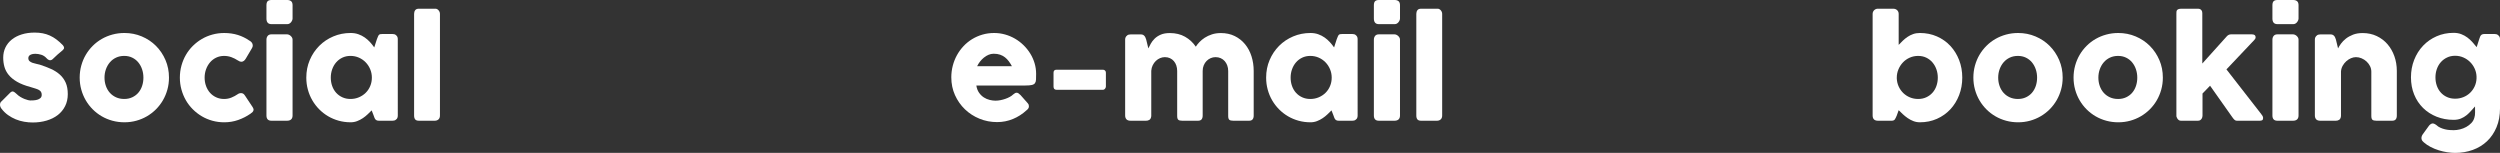 <!-- Generator: Adobe Illustrator 17.0.0, SVG Export Plug-In  -->
<svg version="1.1"
	 xmlns="http://www.w3.org/2000/svg" xmlns:xlink="http://www.w3.org/1999/xlink" xmlns:a="http://ns.adobe.com/AdobeSVGViewerExtensions/3.0/"
	 x="0px" y="0px" width="621.687px" height="38.022px" viewBox="0 0 621.687 38.022" enable-background="new 0 0 621.687 38.022"
	 xml:space="preserve">
<rect x="0" y="0" width="621.687" height="38.022" fill="#333333" stroke="none"/>
<defs>
</defs>
<g>
	<g>
		<path fill="#FFFFFF" d="M471.683,28.72c-0.102,0.215-0.187,0.403-0.254,0.567c-0.067,0.163-0.144,0.299-0.229,0.405
			c-0.084,0.107-0.188,0.189-0.313,0.245c-0.124,0.057-0.294,0.085-0.508,0.085h-3.349c-0.902,0-1.354-0.434-1.354-1.303V3.451
			c0-0.191,0.037-0.366,0.11-0.524c0.073-0.157,0.169-0.293,0.287-0.405c0.119-0.113,0.254-0.2,0.406-0.263
			c0.152-0.062,0.302-0.093,0.448-0.093h3.839c0.429,0,0.768,0.124,1.016,0.372c0.247,0.248,0.372,0.553,0.372,0.913v7.713
			c0.315-0.339,0.653-0.683,1.015-1.032c0.36-0.349,0.753-0.668,1.176-0.955c0.422-0.288,0.888-0.521,1.395-0.702
			c0.508-0.18,1.071-0.271,1.691-0.271c1.533,0,2.946,0.285,4.237,0.854s2.401,1.353,3.332,2.351
			c0.93,0.998,1.657,2.171,2.182,3.518c0.524,1.348,0.786,2.806,0.786,4.373c0,1.556-0.262,3.01-0.786,4.363
			c-0.524,1.353-1.252,2.528-2.182,3.526c-0.931,0.998-2.041,1.784-3.332,2.359s-2.704,0.862-4.237,0.862
			c-0.575,0-1.116-0.099-1.623-0.296c-0.508-0.197-0.981-0.448-1.421-0.752c-0.439-0.305-0.846-0.632-1.218-0.981
			s-0.711-0.677-1.015-0.981L471.683,28.72z M481.882,19.3c0-0.722-0.115-1.41-0.347-2.063c-0.231-0.654-0.561-1.229-0.989-1.726
			s-0.941-0.888-1.539-1.176c-0.598-0.287-1.269-0.431-2.013-0.431s-1.44,0.144-2.089,0.431c-0.648,0.288-1.209,0.68-1.683,1.176
			s-0.849,1.071-1.125,1.726c-0.276,0.653-0.414,1.342-0.414,2.063v0.236c0.033,0.71,0.194,1.376,0.481,1.996
			c0.288,0.62,0.668,1.158,1.142,1.615c0.474,0.456,1.026,0.814,1.658,1.073c0.631,0.26,1.308,0.39,2.029,0.39
			c0.744,0,1.415-0.138,2.013-0.415c0.598-0.275,1.11-0.65,1.539-1.124s0.758-1.034,0.989-1.684
			C481.766,20.74,481.882,20.044,481.882,19.3z"/>
		<path fill="#FFFFFF" d="M490.727,19.3c0-1.038,0.132-2.036,0.397-2.994c0.265-0.958,0.637-1.847,1.116-2.664
			s1.054-1.562,1.726-2.232c0.67-0.671,1.417-1.243,2.24-1.717s1.711-0.84,2.664-1.1c0.953-0.259,1.948-0.389,2.985-0.389
			c1.533,0,2.974,0.285,4.321,0.854s2.521,1.353,3.519,2.351c0.997,0.998,1.786,2.171,2.367,3.518
			c0.581,1.348,0.871,2.806,0.871,4.373c0,1.037-0.133,2.032-0.397,2.984c-0.265,0.953-0.637,1.841-1.116,2.664
			s-1.055,1.57-1.725,2.241c-0.672,0.671-1.419,1.246-2.241,1.726c-0.823,0.479-1.706,0.849-2.647,1.107s-1.925,0.389-2.951,0.389
			c-1.037,0-2.032-0.13-2.985-0.389s-1.841-0.629-2.664-1.107c-0.823-0.479-1.57-1.055-2.24-1.726
			c-0.672-0.671-1.246-1.418-1.726-2.241s-0.852-1.711-1.116-2.664C490.859,21.332,490.727,20.337,490.727,19.3z M496.9,19.3
			c0,0.744,0.116,1.44,0.347,2.088c0.231,0.649,0.559,1.21,0.981,1.684s0.936,0.849,1.539,1.124
			c0.604,0.277,1.282,0.415,2.038,0.415c0.732,0,1.396-0.138,1.987-0.415c0.592-0.275,1.094-0.65,1.506-1.124
			c0.411-0.474,0.727-1.034,0.946-1.684c0.221-0.647,0.33-1.344,0.33-2.088c0-0.722-0.109-1.41-0.33-2.063
			c-0.22-0.654-0.535-1.229-0.946-1.726c-0.412-0.496-0.914-0.888-1.506-1.176c-0.592-0.287-1.255-0.431-1.987-0.431
			c-0.756,0-1.435,0.144-2.038,0.431c-0.604,0.288-1.116,0.68-1.539,1.176s-0.75,1.071-0.981,1.726
			C497.016,17.89,496.9,18.578,496.9,19.3z"/>
		<path fill="#FFFFFF" d="M515.64,19.3c0-1.038,0.132-2.036,0.397-2.994c0.265-0.958,0.637-1.847,1.116-2.664
			s1.054-1.562,1.726-2.232c0.67-0.671,1.417-1.243,2.24-1.717s1.711-0.84,2.664-1.1c0.953-0.259,1.948-0.389,2.985-0.389
			c1.533,0,2.974,0.285,4.321,0.854s2.521,1.353,3.519,2.351c0.997,0.998,1.786,2.171,2.367,3.518
			c0.581,1.348,0.871,2.806,0.871,4.373c0,1.037-0.133,2.032-0.397,2.984c-0.265,0.953-0.637,1.841-1.116,2.664
			s-1.055,1.57-1.725,2.241c-0.672,0.671-1.419,1.246-2.241,1.726c-0.823,0.479-1.706,0.849-2.647,1.107s-1.925,0.389-2.951,0.389
			c-1.037,0-2.032-0.13-2.985-0.389s-1.841-0.629-2.664-1.107c-0.823-0.479-1.57-1.055-2.24-1.726
			c-0.672-0.671-1.246-1.418-1.726-2.241s-0.852-1.711-1.116-2.664C515.772,21.332,515.64,20.337,515.64,19.3z M521.813,19.3
			c0,0.744,0.116,1.44,0.347,2.088c0.231,0.649,0.559,1.21,0.981,1.684s0.936,0.849,1.539,1.124
			c0.604,0.277,1.282,0.415,2.038,0.415c0.732,0,1.396-0.138,1.987-0.415c0.592-0.275,1.094-0.65,1.506-1.124
			c0.411-0.474,0.727-1.034,0.946-1.684c0.221-0.647,0.33-1.344,0.33-2.088c0-0.722-0.109-1.41-0.33-2.063
			c-0.22-0.654-0.535-1.229-0.946-1.726c-0.412-0.496-0.914-0.888-1.506-1.176c-0.592-0.287-1.255-0.431-1.987-0.431
			c-0.756,0-1.435,0.144-2.038,0.431c-0.604,0.288-1.116,0.68-1.539,1.176s-0.75,1.071-0.981,1.726
			C521.929,17.89,521.813,18.578,521.813,19.3z"/>
		<path fill="#FFFFFF" d="M541.213,3.451c0-0.191,0.006-0.366,0.018-0.524c0.011-0.157,0.059-0.293,0.144-0.405
			c0.084-0.113,0.217-0.2,0.397-0.263c0.18-0.062,0.434-0.093,0.761-0.093h4.043c0.214,0,0.392,0.037,0.532,0.11
			s0.254,0.166,0.339,0.278c0.084,0.113,0.141,0.234,0.169,0.364c0.027,0.13,0.042,0.251,0.042,0.363v12.516l6.089-6.765
			c0.293-0.327,0.643-0.491,1.049-0.491h5.192c0.62,0,0.93,0.243,0.93,0.728c0,0.124-0.02,0.226-0.059,0.305
			c-0.04,0.079-0.121,0.191-0.245,0.338l-6.952,7.341l8.745,11.23h-0.034c0.146,0.146,0.251,0.296,0.313,0.448
			c0.063,0.152,0.094,0.29,0.094,0.414c0,0.26-0.071,0.438-0.212,0.533s-0.353,0.144-0.634,0.144h-5.717
			c-0.192,0-0.372-0.073-0.542-0.22c-0.169-0.146-0.354-0.366-0.558-0.66l-5.531-7.83l-1.877,1.944v5.463
			c0,0.091-0.015,0.209-0.042,0.355c-0.028,0.146-0.085,0.291-0.17,0.432c-0.084,0.141-0.2,0.262-0.347,0.363
			s-0.338,0.152-0.574,0.152h-4.246c-0.202,0-0.378-0.054-0.523-0.161c-0.147-0.106-0.263-0.228-0.348-0.363
			c-0.084-0.135-0.146-0.262-0.186-0.381c-0.04-0.118-0.06-0.188-0.06-0.211V3.451z"/>
		<path fill="#FFFFFF" d="M565.094,1.304c0-0.474,0.102-0.81,0.305-1.007s0.519-0.296,0.947-0.296h3.924
			c0.395,0,0.713,0.099,0.955,0.296s0.364,0.533,0.364,1.007v3.298c0,0.136-0.031,0.282-0.094,0.439
			c-0.062,0.158-0.149,0.311-0.262,0.457c-0.113,0.146-0.251,0.268-0.414,0.363c-0.164,0.096-0.347,0.144-0.55,0.144h-3.924
			c-0.835,0-1.252-0.468-1.252-1.403V1.304z M565.094,9.861c0-0.36,0.102-0.671,0.305-0.93c0.203-0.26,0.519-0.39,0.947-0.39h3.873
			c0.135,0,0.281,0.031,0.439,0.094c0.158,0.062,0.305,0.152,0.439,0.271c0.136,0.118,0.251,0.257,0.347,0.414
			c0.096,0.158,0.145,0.338,0.145,0.541V28.72c0,0.429-0.119,0.753-0.355,0.973c-0.237,0.22-0.575,0.33-1.015,0.33h-3.873
			c-0.835,0-1.252-0.434-1.252-1.303V9.861z"/>
		<path fill="#FFFFFF" d="M576.089,8.845c0.146-0.124,0.301-0.203,0.465-0.236c0.163-0.034,0.318-0.051,0.465-0.051h2.554
			c0.203,0,0.378,0.036,0.524,0.109c0.146,0.074,0.271,0.173,0.372,0.296c0.102,0.124,0.184,0.265,0.245,0.422
			c0.063,0.157,0.121,0.32,0.178,0.489l0.524,2.158c0.169-0.348,0.415-0.744,0.736-1.188s0.729-0.86,1.226-1.248
			s1.085-0.714,1.768-0.979c0.683-0.264,1.475-0.396,2.377-0.396c1.285,0,2.452,0.248,3.501,0.742
			c1.048,0.495,1.941,1.17,2.681,2.024c0.738,0.854,1.311,1.853,1.717,2.996c0.405,1.143,0.608,2.362,0.608,3.658V28.72
			c0,0.429-0.093,0.753-0.279,0.973c-0.186,0.22-0.481,0.33-0.888,0.33h-3.907c-0.484,0-0.817-0.082-0.997-0.245
			c-0.181-0.163-0.271-0.482-0.271-0.956V17.811c0-0.484-0.109-0.944-0.329-1.378s-0.511-0.817-0.871-1.15
			c-0.361-0.332-0.77-0.595-1.227-0.786s-0.922-0.288-1.396-0.288c-0.405,0-0.82,0.091-1.243,0.271
			c-0.423,0.181-0.812,0.432-1.167,0.753c-0.354,0.321-0.654,0.699-0.896,1.134c-0.242,0.434-0.38,0.904-0.414,1.412v10.993
			c0,0.192-0.037,0.384-0.11,0.575c-0.073,0.192-0.183,0.339-0.329,0.44c-0.147,0.09-0.285,0.151-0.415,0.186
			s-0.278,0.051-0.448,0.051h-3.822c-0.484,0-0.834-0.118-1.049-0.355c-0.214-0.236-0.321-0.552-0.321-0.947V9.807
			c0-0.214,0.048-0.41,0.145-0.591c0.096-0.18,0.228-0.32,0.397-0.421L576.089,8.845z"/>
		<path fill="#FFFFFF" d="M615.31,29.278c0.124-0.383,0.184-0.82,0.178-1.311c-0.006-0.491-0.009-0.989-0.009-1.497
			c-0.327,0.35-0.659,0.719-0.997,1.107c-0.339,0.39-0.714,0.75-1.125,1.083c-0.412,0.332-0.877,0.606-1.396,0.82
			s-1.122,0.321-1.81,0.321c-1.522,0-2.932-0.26-4.229-0.778s-2.419-1.243-3.366-2.173c-0.947-0.931-1.686-2.044-2.215-3.341
			c-0.53-1.297-0.796-2.723-0.796-4.279c0-1.545,0.266-2.99,0.796-4.338c0.529-1.348,1.268-2.521,2.215-3.519
			c0.947-0.997,2.069-1.781,3.366-2.351s2.706-0.854,4.229-0.854c0.699,0,1.327,0.107,1.886,0.321
			c0.558,0.215,1.065,0.491,1.522,0.829c0.456,0.338,0.873,0.719,1.251,1.142s0.736,0.843,1.074,1.26l0.643-2.013
			c0.067-0.191,0.13-0.366,0.187-0.523c0.056-0.158,0.129-0.291,0.22-0.397c0.09-0.107,0.205-0.189,0.347-0.246
			c0.141-0.056,0.324-0.084,0.55-0.084h2.52c0.124,0,0.268,0.017,0.432,0.051c0.163,0.033,0.307,0.112,0.432,0.236
			c0.157,0.124,0.275,0.26,0.354,0.406s0.119,0.333,0.119,0.558v17.219c0,1.759-0.288,3.326-0.863,4.701
			c-0.575,1.376-1.361,2.537-2.359,3.484s-2.179,1.669-3.543,2.165s-2.83,0.744-4.397,0.744c-0.609,0-1.263-0.054-1.962-0.16
			c-0.699-0.107-1.396-0.269-2.089-0.482c-0.693-0.215-1.364-0.488-2.013-0.82c-0.648-0.333-1.221-0.719-1.717-1.158
			c-0.136-0.102-0.254-0.221-0.355-0.355c-0.102-0.136-0.172-0.288-0.211-0.457c-0.04-0.169-0.04-0.353,0-0.55
			c0.039-0.197,0.132-0.403,0.278-0.617l1.607-2.216c0.293-0.315,0.569-0.484,0.828-0.507c0.26-0.022,0.587,0.112,0.981,0.405
			c0.281,0.271,0.605,0.488,0.973,0.651c0.366,0.163,0.744,0.293,1.133,0.39c0.39,0.096,0.772,0.157,1.15,0.186
			s0.719,0.042,1.023,0.042c0.507,0,1.037-0.067,1.59-0.202c0.552-0.136,1.068-0.336,1.547-0.601
			c0.479-0.266,0.902-0.59,1.269-0.973C614.925,30.214,615.176,29.774,615.31,29.278z M605.635,19.231
			c0,0.756,0.116,1.458,0.348,2.105c0.23,0.649,0.561,1.21,0.989,1.684c0.428,0.474,0.944,0.846,1.547,1.116
			c0.604,0.271,1.271,0.406,2.005,0.406c0.722,0,1.4-0.127,2.038-0.381c0.637-0.254,1.192-0.606,1.666-1.058
			c0.474-0.45,0.854-0.98,1.142-1.59c0.287-0.608,0.448-1.269,0.481-1.979v-0.559c-0.033-0.688-0.194-1.338-0.481-1.953
			c-0.288-0.614-0.668-1.155-1.142-1.624c-0.474-0.468-1.029-0.84-1.666-1.116c-0.638-0.275-1.316-0.414-2.038-0.414
			c-0.733,0-1.401,0.144-2.005,0.432c-0.603,0.287-1.119,0.674-1.547,1.158c-0.429,0.485-0.759,1.055-0.989,1.708
			C605.752,17.822,605.635,18.51,605.635,19.231z"/>
	</g>
</g>
<g>
	<g>
		<path fill="#FFFFFF" d="M255.238,27.451c-0.992,0.914-2.108,1.627-3.349,2.14c-1.24,0.514-2.554,0.77-3.94,0.77
			c-1.546,0-3.006-0.281-4.381-0.846c-1.376-0.563-2.582-1.344-3.62-2.342c-1.037-0.998-1.86-2.174-2.469-3.526
			c-0.609-1.354-0.913-2.825-0.913-4.415c0-0.992,0.12-1.953,0.363-2.884c0.242-0.93,0.586-1.801,1.031-2.613
			c0.445-0.812,0.987-1.559,1.624-2.24c0.637-0.683,1.351-1.266,2.14-1.751c0.789-0.484,1.646-0.862,2.571-1.133
			c0.924-0.271,1.899-0.406,2.926-0.406c0.936,0,1.844,0.124,2.723,0.372c0.88,0.248,1.705,0.598,2.478,1.049
			s1.48,0.992,2.123,1.623c0.643,0.632,1.195,1.322,1.657,2.072c0.463,0.75,0.82,1.551,1.074,2.401
			c0.254,0.852,0.381,1.729,0.381,2.631c0,0.586-0.009,1.065-0.025,1.438s-0.104,0.668-0.263,0.888
			c-0.157,0.22-0.42,0.372-0.786,0.457c-0.366,0.084-0.905,0.127-1.615,0.127H242.79c0.112,0.722,0.341,1.324,0.686,1.81
			c0.344,0.484,0.741,0.871,1.192,1.158c0.45,0.288,0.93,0.493,1.438,0.617c0.507,0.124,0.986,0.187,1.438,0.187
			c0.406,0,0.823-0.043,1.251-0.127c0.429-0.085,0.843-0.197,1.243-0.339c0.4-0.141,0.768-0.304,1.1-0.49
			c0.333-0.186,0.601-0.38,0.804-0.583c0.18-0.146,0.335-0.257,0.465-0.33s0.268-0.11,0.414-0.11s0.297,0.051,0.448,0.152
			c0.152,0.102,0.324,0.248,0.517,0.44l1.793,2.029c0.123,0.146,0.202,0.279,0.236,0.397s0.051,0.239,0.051,0.363
			c0,0.226-0.063,0.421-0.187,0.584S255.407,27.328,255.238,27.451z M247.103,13.362c-0.44,0-0.866,0.088-1.277,0.263
			c-0.412,0.175-0.798,0.408-1.158,0.702c-0.361,0.293-0.686,0.625-0.973,0.997c-0.288,0.372-0.522,0.75-0.702,1.134h8.643
			c-0.236-0.439-0.493-0.846-0.77-1.218s-0.592-0.699-0.947-0.981c-0.354-0.281-0.761-0.501-1.218-0.659
			C248.245,13.441,247.712,13.362,247.103,13.362z"/>
		<path fill="#FFFFFF" d="M261.986,18.082c0-0.496,0.248-0.745,0.744-0.745h11.535c0.203,0,0.378,0.065,0.524,0.195
			s0.22,0.313,0.22,0.55v3.433c0,0.17-0.067,0.347-0.203,0.533c-0.135,0.186-0.315,0.279-0.541,0.279H262.73
			c-0.496,0-0.744-0.271-0.744-0.813V18.082z"/>
		<path fill="#FFFFFF" d="M280.236,8.845c0.146-0.124,0.301-0.203,0.465-0.236c0.163-0.034,0.318-0.051,0.465-0.051h2.554
			c0.203,0,0.378,0.036,0.524,0.109c0.146,0.074,0.271,0.173,0.372,0.296c0.102,0.124,0.184,0.265,0.245,0.422
			c0.063,0.157,0.121,0.32,0.178,0.489l0.524,2.158c0.169-0.348,0.375-0.744,0.617-1.188c0.243-0.444,0.564-0.86,0.965-1.248
			c0.399-0.388,0.901-0.714,1.505-0.979c0.604-0.264,1.355-0.396,2.258-0.396c1.443,0,2.706,0.307,3.789,0.92
			c1.082,0.612,1.973,1.437,2.672,2.471c0.214-0.349,0.508-0.723,0.88-1.122c0.372-0.398,0.817-0.768,1.336-1.104
			s1.113-0.615,1.784-0.835c0.671-0.219,1.412-0.329,2.225-0.329c1.285,0,2.433,0.248,3.441,0.742
			c1.009,0.495,1.866,1.17,2.571,2.024c0.704,0.854,1.24,1.853,1.606,2.996c0.366,1.143,0.55,2.362,0.55,3.658V28.72
			c0,0.429-0.093,0.753-0.279,0.973c-0.186,0.22-0.481,0.33-0.888,0.33h-3.907c-0.484,0-0.817-0.082-0.998-0.245
			s-0.271-0.482-0.271-0.956v-11.18c0-0.484-0.076-0.936-0.229-1.353c-0.151-0.417-0.363-0.781-0.634-1.091
			c-0.271-0.311-0.601-0.553-0.989-0.728c-0.39-0.175-0.82-0.263-1.294-0.263c-0.429,0-0.835,0.085-1.218,0.254
			c-0.384,0.169-0.722,0.403-1.015,0.702c-0.294,0.299-0.527,0.659-0.702,1.082s-0.263,0.889-0.263,1.396V28.72
			c0,0.429-0.093,0.753-0.278,0.973c-0.187,0.22-0.482,0.33-0.889,0.33h-0.354h-0.136h-3.416c-0.485,0-0.818-0.082-0.998-0.245
			c-0.181-0.163-0.271-0.482-0.271-0.956v-11.18c0-0.484-0.071-0.936-0.212-1.353s-0.344-0.781-0.608-1.091
			c-0.266-0.311-0.587-0.553-0.965-0.728s-0.803-0.263-1.276-0.263c-0.406,0-0.804,0.082-1.192,0.246
			c-0.39,0.163-0.739,0.395-1.049,0.693c-0.311,0.299-0.569,0.656-0.778,1.073c-0.208,0.418-0.329,0.88-0.363,1.388v11.162
			c0,0.192-0.037,0.384-0.11,0.575c-0.073,0.192-0.183,0.339-0.329,0.44c-0.147,0.09-0.285,0.151-0.415,0.186
			s-0.278,0.051-0.448,0.051h-3.822c-0.484,0-0.834-0.118-1.049-0.355c-0.214-0.236-0.321-0.552-0.321-0.947V9.807
			c0-0.214,0.048-0.41,0.145-0.591c0.096-0.18,0.228-0.32,0.397-0.421L280.236,8.845z"/>
		<path fill="#FFFFFF" d="M337.606,28.771c0,0.192-0.034,0.375-0.102,0.55s-0.181,0.313-0.339,0.415
			c-0.124,0.124-0.271,0.202-0.439,0.236s-0.315,0.051-0.439,0.051h-3.332c-0.237,0-0.429-0.031-0.575-0.093
			c-0.146-0.063-0.265-0.149-0.355-0.263c-0.09-0.112-0.166-0.251-0.228-0.414c-0.063-0.163-0.127-0.341-0.195-0.533l-0.49-1.269
			c-0.305,0.305-0.637,0.629-0.998,0.973c-0.36,0.345-0.758,0.663-1.192,0.956c-0.434,0.293-0.904,0.538-1.412,0.735
			c-0.507,0.197-1.049,0.296-1.624,0.296c-1.025,0-2.01-0.13-2.951-0.389s-1.821-0.629-2.639-1.107
			c-0.817-0.479-1.559-1.055-2.224-1.726c-0.666-0.671-1.237-1.418-1.717-2.241s-0.849-1.711-1.107-2.664
			c-0.26-0.952-0.39-1.947-0.39-2.984c0-1.567,0.288-3.025,0.862-4.373c0.575-1.347,1.359-2.52,2.352-3.518s2.159-1.781,3.501-2.351
			s2.779-0.854,4.313-0.854c0.699,0,1.342,0.104,1.929,0.313c0.586,0.209,1.119,0.482,1.599,0.82
			c0.479,0.339,0.913,0.722,1.302,1.15s0.736,0.862,1.04,1.303l0.66-2.047c0.112-0.281,0.205-0.51,0.278-0.685
			s0.152-0.305,0.237-0.39c0.085-0.084,0.188-0.141,0.313-0.169s0.299-0.042,0.524-0.042h2.521c0.124,0,0.271,0.017,0.439,0.051
			c0.169,0.033,0.315,0.112,0.439,0.236c0.158,0.124,0.271,0.266,0.339,0.423c0.067,0.158,0.102,0.339,0.102,0.541V28.771z
			 M320.946,19.3c0,0.744,0.115,1.44,0.347,2.088c0.231,0.649,0.561,1.21,0.989,1.684s0.944,0.849,1.548,1.124
			c0.604,0.277,1.271,0.415,2.004,0.415c0.756,0,1.458-0.138,2.106-0.415c0.648-0.275,1.212-0.65,1.691-1.124
			c0.479-0.474,0.854-1.034,1.124-1.684c0.271-0.647,0.406-1.344,0.406-2.088c0-0.722-0.135-1.41-0.406-2.063
			c-0.271-0.654-0.646-1.229-1.124-1.726c-0.479-0.496-1.043-0.888-1.691-1.176c-0.648-0.287-1.351-0.431-2.106-0.431
			c-0.732,0-1.4,0.144-2.004,0.431c-0.604,0.288-1.119,0.68-1.548,1.176s-0.758,1.071-0.989,1.726
			C321.061,17.89,320.946,18.578,320.946,19.3z"/>
		<path fill="#FFFFFF" d="M341.648,1.304c0-0.474,0.102-0.81,0.305-1.007s0.519-0.296,0.947-0.296h3.924
			c0.395,0,0.713,0.099,0.955,0.296s0.364,0.533,0.364,1.007v3.298c0,0.136-0.031,0.282-0.094,0.439
			c-0.062,0.158-0.149,0.311-0.262,0.457c-0.113,0.146-0.251,0.268-0.414,0.363c-0.164,0.096-0.347,0.144-0.55,0.144H342.9
			c-0.835,0-1.252-0.468-1.252-1.403V1.304z M341.648,9.861c0-0.36,0.102-0.671,0.305-0.93c0.203-0.26,0.519-0.39,0.947-0.39h3.873
			c0.135,0,0.281,0.031,0.439,0.094c0.158,0.062,0.305,0.152,0.439,0.271c0.136,0.118,0.251,0.257,0.347,0.414
			c0.096,0.158,0.145,0.338,0.145,0.541V28.72c0,0.429-0.119,0.753-0.355,0.973c-0.237,0.22-0.575,0.33-1.015,0.33H342.9
			c-0.835,0-1.252-0.434-1.252-1.303V9.861z"/>
		<path fill="#FFFFFF" d="M352.202,3.451c0-0.36,0.091-0.665,0.271-0.913c0.181-0.248,0.491-0.372,0.931-0.372h4.144
			c0.113,0,0.231,0.031,0.355,0.093c0.124,0.063,0.239,0.149,0.347,0.263c0.107,0.112,0.197,0.248,0.271,0.405
			c0.073,0.158,0.11,0.333,0.11,0.524V28.72c0,0.429-0.122,0.753-0.364,0.973s-0.556,0.33-0.938,0.33h-3.924
			c-0.439,0-0.75-0.11-0.931-0.33c-0.18-0.22-0.271-0.544-0.271-0.973V3.451z"/>
	</g>
</g>
<g>
	<g>
		<path fill="#FFFFFF" d="M4.102,23.341c0.305,0.305,0.634,0.561,0.989,0.77s0.696,0.378,1.023,0.507
			c0.327,0.13,0.614,0.224,0.862,0.279c0.248,0.057,0.417,0.085,0.508,0.085c0.214,0,0.487-0.009,0.82-0.025
			c0.332-0.017,0.651-0.067,0.955-0.152c0.305-0.085,0.567-0.223,0.787-0.414c0.22-0.192,0.33-0.463,0.33-0.813
			c0-0.315-0.063-0.566-0.187-0.752c-0.124-0.187-0.305-0.344-0.541-0.474c-0.237-0.13-0.527-0.245-0.871-0.347
			c-0.345-0.102-0.73-0.221-1.159-0.355c-1.353-0.36-2.469-0.795-3.349-1.303c-0.879-0.507-1.575-1.073-2.089-1.699
			c-0.513-0.626-0.871-1.3-1.074-2.021c-0.202-0.722-0.304-1.482-0.304-2.283c0-0.936,0.186-1.787,0.558-2.554
			s0.902-1.424,1.59-1.971s1.511-0.97,2.47-1.269C6.38,8.251,7.445,8.102,8.618,8.102c0.711,0,1.376,0.06,1.996,0.178
			s1.212,0.305,1.776,0.558c0.563,0.254,1.113,0.581,1.648,0.981s1.068,0.877,1.599,1.429c0.191,0.227,0.29,0.438,0.296,0.635
			s-0.121,0.409-0.381,0.634c-0.439,0.361-0.859,0.717-1.26,1.066s-0.814,0.738-1.243,1.167c-0.136,0.112-0.271,0.183-0.406,0.211
			c-0.135,0.028-0.265,0.025-0.389-0.009c-0.124-0.033-0.242-0.09-0.355-0.169c-0.112-0.078-0.214-0.175-0.304-0.287
			c-0.396-0.44-0.846-0.736-1.354-0.888c-0.508-0.152-0.981-0.229-1.421-0.229c-0.553,0-0.992,0.096-1.319,0.287
			c-0.327,0.192-0.479,0.485-0.456,0.88c0.022,0.293,0.132,0.521,0.329,0.685c0.197,0.164,0.44,0.296,0.728,0.397
			s0.592,0.184,0.913,0.245c0.321,0.063,0.617,0.133,0.889,0.212c1.015,0.327,1.944,0.683,2.79,1.065
			c0.846,0.384,1.579,0.854,2.199,1.412c0.62,0.559,1.102,1.227,1.446,2.004c0.344,0.778,0.516,1.726,0.516,2.842
			s-0.223,2.114-0.668,2.994c-0.446,0.879-1.058,1.618-1.835,2.215c-0.778,0.599-1.7,1.055-2.766,1.37s-2.213,0.474-3.442,0.474
			c-0.699,0-1.409-0.062-2.131-0.186s-1.421-0.324-2.098-0.601c-0.676-0.276-1.318-0.632-1.928-1.065
			c-0.608-0.435-1.15-0.961-1.624-1.582c-0.124-0.157-0.217-0.323-0.278-0.498c-0.063-0.175-0.091-0.348-0.085-0.517
			s0.039-0.323,0.102-0.465c0.062-0.141,0.161-0.262,0.296-0.363l2.182-2.183c0.271-0.225,0.511-0.304,0.719-0.236
			C3.508,22.833,3.775,23.025,4.102,23.341z"/>
		<path fill="#FFFFFF" d="M19.815,19.299c0-1.038,0.132-2.036,0.397-2.994c0.265-0.958,0.637-1.847,1.116-2.664
			s1.054-1.562,1.726-2.232c0.67-0.671,1.417-1.243,2.24-1.717s1.711-0.84,2.664-1.1c0.953-0.259,1.948-0.389,2.985-0.389
			c1.533,0,2.974,0.285,4.321,0.854s2.521,1.353,3.519,2.351c0.997,0.998,1.786,2.171,2.367,3.518
			c0.581,1.348,0.871,2.806,0.871,4.373c0,1.037-0.133,2.032-0.397,2.984c-0.265,0.953-0.637,1.841-1.116,2.664
			s-1.055,1.57-1.725,2.241c-0.672,0.671-1.419,1.246-2.241,1.726c-0.823,0.479-1.706,0.849-2.647,1.107s-1.925,0.389-2.951,0.389
			c-1.037,0-2.032-0.13-2.985-0.389s-1.841-0.629-2.664-1.107c-0.823-0.479-1.57-1.055-2.24-1.726
			c-0.672-0.671-1.246-1.418-1.726-2.241s-0.852-1.711-1.116-2.664C19.947,21.331,19.815,20.336,19.815,19.299z M25.988,19.299
			c0,0.744,0.116,1.44,0.347,2.088c0.231,0.649,0.559,1.21,0.981,1.684s0.936,0.849,1.539,1.124
			c0.604,0.277,1.282,0.415,2.038,0.415c0.732,0,1.396-0.138,1.987-0.415c0.592-0.275,1.094-0.65,1.506-1.124
			c0.411-0.474,0.727-1.034,0.946-1.684c0.221-0.647,0.33-1.344,0.33-2.088c0-0.722-0.109-1.41-0.33-2.063
			c-0.22-0.654-0.535-1.229-0.946-1.726c-0.412-0.496-0.914-0.888-1.506-1.176c-0.592-0.287-1.255-0.431-1.987-0.431
			c-0.756,0-1.435,0.144-2.038,0.431c-0.604,0.288-1.116,0.68-1.539,1.176s-0.75,1.071-0.981,1.726
			C26.104,17.889,25.988,18.577,25.988,19.299z"/>
		<path fill="#FFFFFF" d="M59.138,23.408c0.158-0.112,0.307-0.183,0.448-0.211c0.141-0.028,0.251-0.043,0.33-0.043
			c0.191,0,0.366,0.04,0.524,0.119c0.157,0.078,0.321,0.248,0.49,0.507l1.895,2.858c0.056,0.091,0.109,0.192,0.16,0.305
			s0.076,0.203,0.076,0.271c0,0.26-0.082,0.471-0.245,0.634c-0.164,0.164-0.341,0.308-0.533,0.432
			c-0.924,0.643-1.937,1.158-3.035,1.548c-1.1,0.389-2.265,0.583-3.493,0.583c-1.015,0-1.993-0.13-2.935-0.389
			s-1.818-0.629-2.63-1.107c-0.812-0.479-1.556-1.055-2.232-1.726s-1.252-1.418-1.726-2.241s-0.843-1.711-1.107-2.664
			c-0.266-0.952-0.397-1.947-0.397-2.984c0-1.038,0.132-2.036,0.397-2.994c0.265-0.958,0.634-1.847,1.107-2.664
			s1.049-1.562,1.726-2.232s1.421-1.243,2.232-1.717s1.688-0.84,2.63-1.1c0.941-0.259,1.92-0.389,2.935-0.389
			c1.229,0,2.365,0.163,3.408,0.49s2.021,0.813,2.935,1.455l-0.051-0.051c0.248,0.146,0.445,0.318,0.592,0.516
			s0.22,0.442,0.22,0.735c0,0.203-0.067,0.412-0.203,0.626l-1.505,2.554c-0.315,0.553-0.699,0.829-1.15,0.829
			c-0.102,0-0.226-0.025-0.372-0.076s-0.31-0.138-0.49-0.262c-0.496-0.327-1.029-0.595-1.599-0.804
			c-0.569-0.208-1.175-0.313-1.818-0.313c-0.71,0-1.364,0.144-1.962,0.431c-0.598,0.288-1.107,0.68-1.53,1.176
			s-0.753,1.071-0.989,1.726c-0.237,0.653-0.355,1.342-0.355,2.063c0,0.744,0.118,1.44,0.355,2.088
			c0.236,0.649,0.566,1.21,0.989,1.684s0.933,0.849,1.53,1.124c0.598,0.277,1.252,0.415,1.962,0.415
			c0.644,0,1.246-0.112,1.811-0.339C58.095,24.046,58.631,23.758,59.138,23.408z"/>
		<path fill="#FFFFFF" d="M66.259,1.303c0-0.474,0.102-0.81,0.305-1.007S67.082,0,67.511,0h3.924c0.395,0,0.713,0.099,0.955,0.296
			s0.364,0.533,0.364,1.007v3.298c0,0.136-0.031,0.282-0.094,0.439c-0.062,0.158-0.149,0.311-0.262,0.457
			c-0.113,0.146-0.251,0.268-0.414,0.363c-0.164,0.096-0.347,0.144-0.55,0.144h-3.924c-0.835,0-1.252-0.468-1.252-1.403V1.303z
			 M66.259,9.86c0-0.36,0.102-0.671,0.305-0.93c0.203-0.26,0.519-0.39,0.947-0.39h3.873c0.135,0,0.281,0.031,0.439,0.094
			c0.158,0.062,0.305,0.152,0.439,0.271c0.136,0.118,0.251,0.257,0.347,0.414c0.096,0.158,0.145,0.338,0.145,0.541v18.858
			c0,0.429-0.119,0.753-0.355,0.973c-0.237,0.22-0.575,0.33-1.015,0.33h-3.873c-0.835,0-1.252-0.434-1.252-1.303V9.86z"/>
		<path fill="#FFFFFF" d="M98.919,28.77c0,0.192-0.034,0.375-0.102,0.55s-0.181,0.313-0.339,0.415
			c-0.124,0.124-0.271,0.202-0.439,0.236s-0.315,0.051-0.439,0.051h-3.332c-0.237,0-0.429-0.031-0.575-0.093
			c-0.146-0.063-0.265-0.149-0.355-0.263c-0.09-0.112-0.166-0.251-0.228-0.414c-0.063-0.163-0.127-0.341-0.195-0.533l-0.49-1.269
			c-0.305,0.305-0.637,0.629-0.998,0.973c-0.36,0.345-0.758,0.663-1.192,0.956c-0.434,0.293-0.904,0.538-1.412,0.735
			c-0.507,0.197-1.049,0.296-1.624,0.296c-1.025,0-2.01-0.13-2.951-0.389s-1.821-0.629-2.639-1.107
			c-0.817-0.479-1.559-1.055-2.224-1.726c-0.666-0.671-1.237-1.418-1.717-2.241s-0.849-1.711-1.107-2.664
			c-0.26-0.952-0.39-1.947-0.39-2.984c0-1.567,0.288-3.025,0.862-4.373c0.575-1.347,1.359-2.52,2.352-3.518s2.159-1.781,3.501-2.351
			s2.779-0.854,4.313-0.854c0.699,0,1.342,0.104,1.929,0.313c0.586,0.209,1.119,0.482,1.599,0.82
			c0.479,0.339,0.913,0.722,1.302,1.15s0.736,0.862,1.04,1.303l0.66-2.047c0.112-0.281,0.205-0.51,0.278-0.685
			s0.152-0.305,0.237-0.39c0.085-0.084,0.188-0.141,0.313-0.169s0.299-0.042,0.524-0.042h2.521c0.124,0,0.271,0.017,0.439,0.051
			c0.169,0.033,0.315,0.112,0.439,0.236c0.158,0.124,0.271,0.266,0.339,0.423c0.067,0.158,0.102,0.339,0.102,0.541V28.77z
			 M82.259,19.299c0,0.744,0.115,1.44,0.347,2.088c0.231,0.649,0.561,1.21,0.989,1.684s0.944,0.849,1.548,1.124
			c0.604,0.277,1.271,0.415,2.004,0.415c0.756,0,1.458-0.138,2.106-0.415c0.648-0.275,1.212-0.65,1.691-1.124
			c0.479-0.474,0.854-1.034,1.124-1.684c0.271-0.647,0.406-1.344,0.406-2.088c0-0.722-0.135-1.41-0.406-2.063
			c-0.271-0.654-0.646-1.229-1.124-1.726c-0.479-0.496-1.043-0.888-1.691-1.176c-0.648-0.287-1.351-0.431-2.106-0.431
			c-0.732,0-1.4,0.144-2.004,0.431c-0.604,0.288-1.119,0.68-1.548,1.176s-0.758,1.071-0.989,1.726
			C82.374,17.889,82.259,18.577,82.259,19.299z"/>
		<path fill="#FFFFFF" d="M102.977,3.45c0-0.36,0.091-0.665,0.271-0.913c0.181-0.248,0.491-0.372,0.931-0.372h4.144
			c0.113,0,0.231,0.031,0.355,0.093c0.124,0.063,0.239,0.149,0.347,0.263c0.107,0.112,0.197,0.248,0.271,0.405
			c0.073,0.158,0.11,0.333,0.11,0.524v25.269c0,0.429-0.122,0.753-0.364,0.973s-0.556,0.33-0.938,0.33h-3.924
			c-0.439,0-0.75-0.11-0.931-0.33c-0.18-0.22-0.271-0.544-0.271-0.973V3.45z"/>
	</g>
</g>
</svg>
